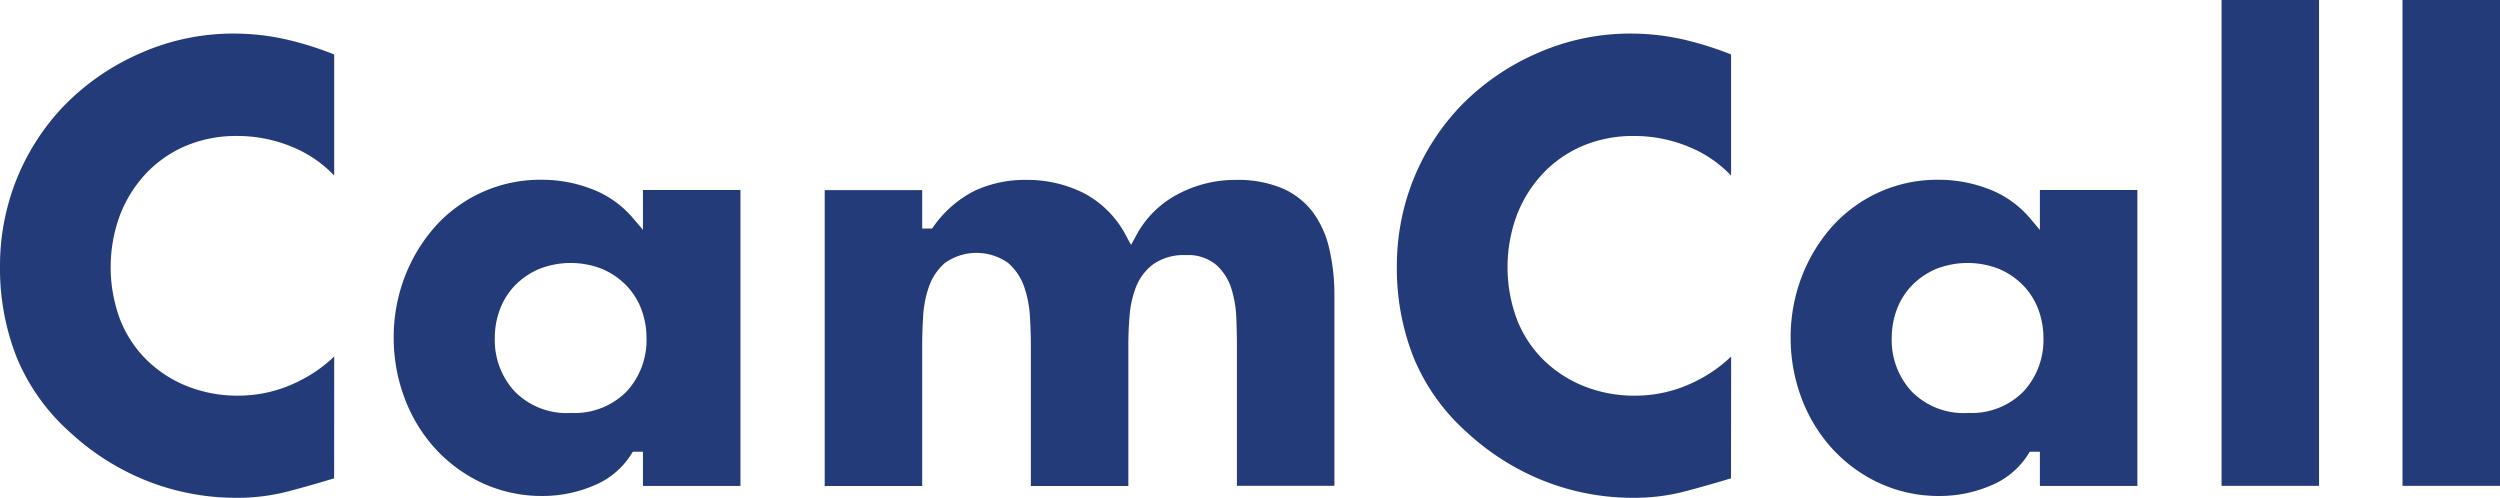 <svg xmlns="http://www.w3.org/2000/svg" width="148.068" height="29.485" viewBox="0 0 148.068 29.485">
    <defs>
        <style>
            .cls-1{fill:#243b7a}
        </style>
    </defs>
    <g id="Group_10360" transform="translate(-1652 -563.484)">
        <g id="Group_10293" transform="translate(-0.647 0.5)">
            <g id="Group_10292" transform="translate(0.222)">
                <path id="Path_12957" d="M1672.218 584.1a8.387 8.387 0 0 1-2.206 1.517 7.943 7.943 0 0 1-3.449.8 8.072 8.072 0 0 1-3.095-.576 7.306 7.306 0 0 1-2.4-1.583 6.9 6.9 0 0 1-1.552-2.408 8.888 8.888 0 0 1 0-6.085 7.592 7.592 0 0 1 1.525-2.472 7.026 7.026 0 0 1 2.369-1.661 7.647 7.647 0 0 1 3.047-.595 8.464 8.464 0 0 1 3.568.776 7.132 7.132 0 0 1 2.193 1.568v-7.171a19.618 19.618 0 0 0-2.839-.891 14.177 14.177 0 0 0-3.171-.347 13.561 13.561 0 0 0-5.384 1.126 14.24 14.24 0 0 0-4.558 3.1 13.626 13.626 0 0 0-2.855 4.395 13.8 13.8 0 0 0-.986 5.161 14.352 14.352 0 0 0 1 5.425 12.152 12.152 0 0 0 3.179 4.437 14.71 14.71 0 0 0 4.562 2.863 14.288 14.288 0 0 0 5.252.988 11.867 11.867 0 0 0 2.932-.344c.855-.22 1.819-.492 2.865-.809z" class="cls-1"/>
                <path id="Path_12958" d="M1689.805 589.9l.1-.161h.6v2.024h5.775v-17.527h-5.775v2.364l-.6-.708a5.957 5.957 0 0 0-2.4-1.7 8.227 8.227 0 0 0-2.982-.562 8.357 8.357 0 0 0-6.329 2.778 9.656 9.656 0 0 0-1.8 2.982 9.969 9.969 0 0 0-.651 3.587 10.094 10.094 0 0 0 .652 3.605 9.214 9.214 0 0 0 1.831 2.995 8.785 8.785 0 0 0 2.8 2.033 8.412 8.412 0 0 0 3.566.749 7.712 7.712 0 0 0 2.99-.612 4.723 4.723 0 0 0 2.223-1.847zm-3.578-2.456a4.319 4.319 0 0 1-3.323-1.281 4.473 4.473 0 0 1-1.173-3.144 4.787 4.787 0 0 1 .307-1.72 4.121 4.121 0 0 1 .889-1.411 4.456 4.456 0 0 1 1.4-.962 5.087 5.087 0 0 1 3.792 0 4.452 4.452 0 0 1 1.4.963 4.144 4.144 0 0 1 .891 1.411 4.835 4.835 0 0 1 .306 1.72 4.475 4.475 0 0 1-1.173 3.144 4.319 4.319 0 0 1-3.316 1.276z" class="cls-1"/>
                <path id="Path_12959" d="M1720.713 578.644a3.157 3.157 0 0 1 1.966-.55 2.567 2.567 0 0 1 1.814.607 3.2 3.2 0 0 1 .874 1.409 6.672 6.672 0 0 1 .281 1.7q.036.879.036 1.594v8.353h5.774V580.5a12.091 12.091 0 0 0-.31-2.814 5.768 5.768 0 0 0-.987-2.162 4.534 4.534 0 0 0-1.783-1.385 6.867 6.867 0 0 0-2.789-.5 7.25 7.25 0 0 0-3.408.848 5.9 5.9 0 0 0-2.466 2.451l-.3.552-.3-.551a5.94 5.94 0 0 0-2.465-2.5 7.438 7.438 0 0 0-3.445-.8 7.042 7.042 0 0 0-3.047.641 6.632 6.632 0 0 0-2.428 2.1l-.1.138h-.586v-2.272h-5.774v17.523h5.774v-8.353c0-.505.018-1.067.054-1.671a6.434 6.434 0 0 1 .338-1.761 3.322 3.322 0 0 1 .949-1.422 3.234 3.234 0 0 1 3.753 0 3.325 3.325 0 0 1 .95 1.422 6.513 6.513 0 0 1 .338 1.761c.036.611.054 1.173.054 1.671v8.353h5.774v-8.353c0-.553.024-1.13.072-1.714a6.012 6.012 0 0 1 .374-1.702 3.128 3.128 0 0 1 1.013-1.356z" class="cls-1"/>
                <path id="Path_12960" d="M1754.955 584.1a8.369 8.369 0 0 1-2.207 1.518 7.936 7.936 0 0 1-3.448.8 8.069 8.069 0 0 1-3.1-.576 7.323 7.323 0 0 1-2.4-1.583 6.879 6.879 0 0 1-1.551-2.408 8.886 8.886 0 0 1 0-6.085 7.561 7.561 0 0 1 1.525-2.472 7.006 7.006 0 0 1 2.369-1.661 7.642 7.642 0 0 1 3.046-.595 8.465 8.465 0 0 1 3.569.776 7.132 7.132 0 0 1 2.193 1.568v-7.172a19.587 19.587 0 0 0-2.84-.891 14.175 14.175 0 0 0-3.17-.347 13.561 13.561 0 0 0-5.384 1.126 14.243 14.243 0 0 0-4.559 3.1 13.661 13.661 0 0 0-2.855 4.395 13.806 13.806 0 0 0-.986 5.161 14.341 14.341 0 0 0 1 5.425 12.152 12.152 0 0 0 3.178 4.437 14.7 14.7 0 0 0 4.563 2.863 14.287 14.287 0 0 0 5.252.988 11.853 11.853 0 0 0 2.931-.344c.854-.22 1.818-.492 2.866-.809z" class="cls-1"/>
                <path id="Path_12961" d="M1772.542 589.9l.1-.161h.6v2.024h5.774v-17.527h-5.774v2.364l-.6-.707a5.968 5.968 0 0 0-2.4-1.7 8.225 8.225 0 0 0-2.982-.562 8.356 8.356 0 0 0-6.329 2.778 9.607 9.607 0 0 0-1.8 2.982 9.977 9.977 0 0 0-.651 3.587 10.119 10.119 0 0 0 .651 3.605 9.221 9.221 0 0 0 1.832 2.995 8.794 8.794 0 0 0 2.8 2.033 8.4 8.4 0 0 0 3.566.749 7.713 7.713 0 0 0 2.99-.612 4.723 4.723 0 0 0 2.223-1.848zm-3.579-2.456a4.319 4.319 0 0 1-3.322-1.281 4.475 4.475 0 0 1-1.174-3.144 4.79 4.79 0 0 1 .307-1.719 4.132 4.132 0 0 1 .89-1.412 4.441 4.441 0 0 1 1.4-.962 5.085 5.085 0 0 1 3.791 0 4.451 4.451 0 0 1 1.4.963 4.177 4.177 0 0 1 .891 1.411 4.835 4.835 0 0 1 .306 1.72 4.473 4.473 0 0 1-1.175 3.144 4.315 4.315 0 0 1-3.314 1.276z" class="cls-1"/>
                <path id="Rectangle_2786" d="M0 0H5.774V28.775H0z" class="cls-1" transform="translate(1784.001 562.984)"/>
                <path id="Rectangle_2787" d="M0 0H5.774V28.775H0z" class="cls-1" transform="translate(1794.719 562.984)"/>
            </g>
        </g>
    </g>
</svg>
